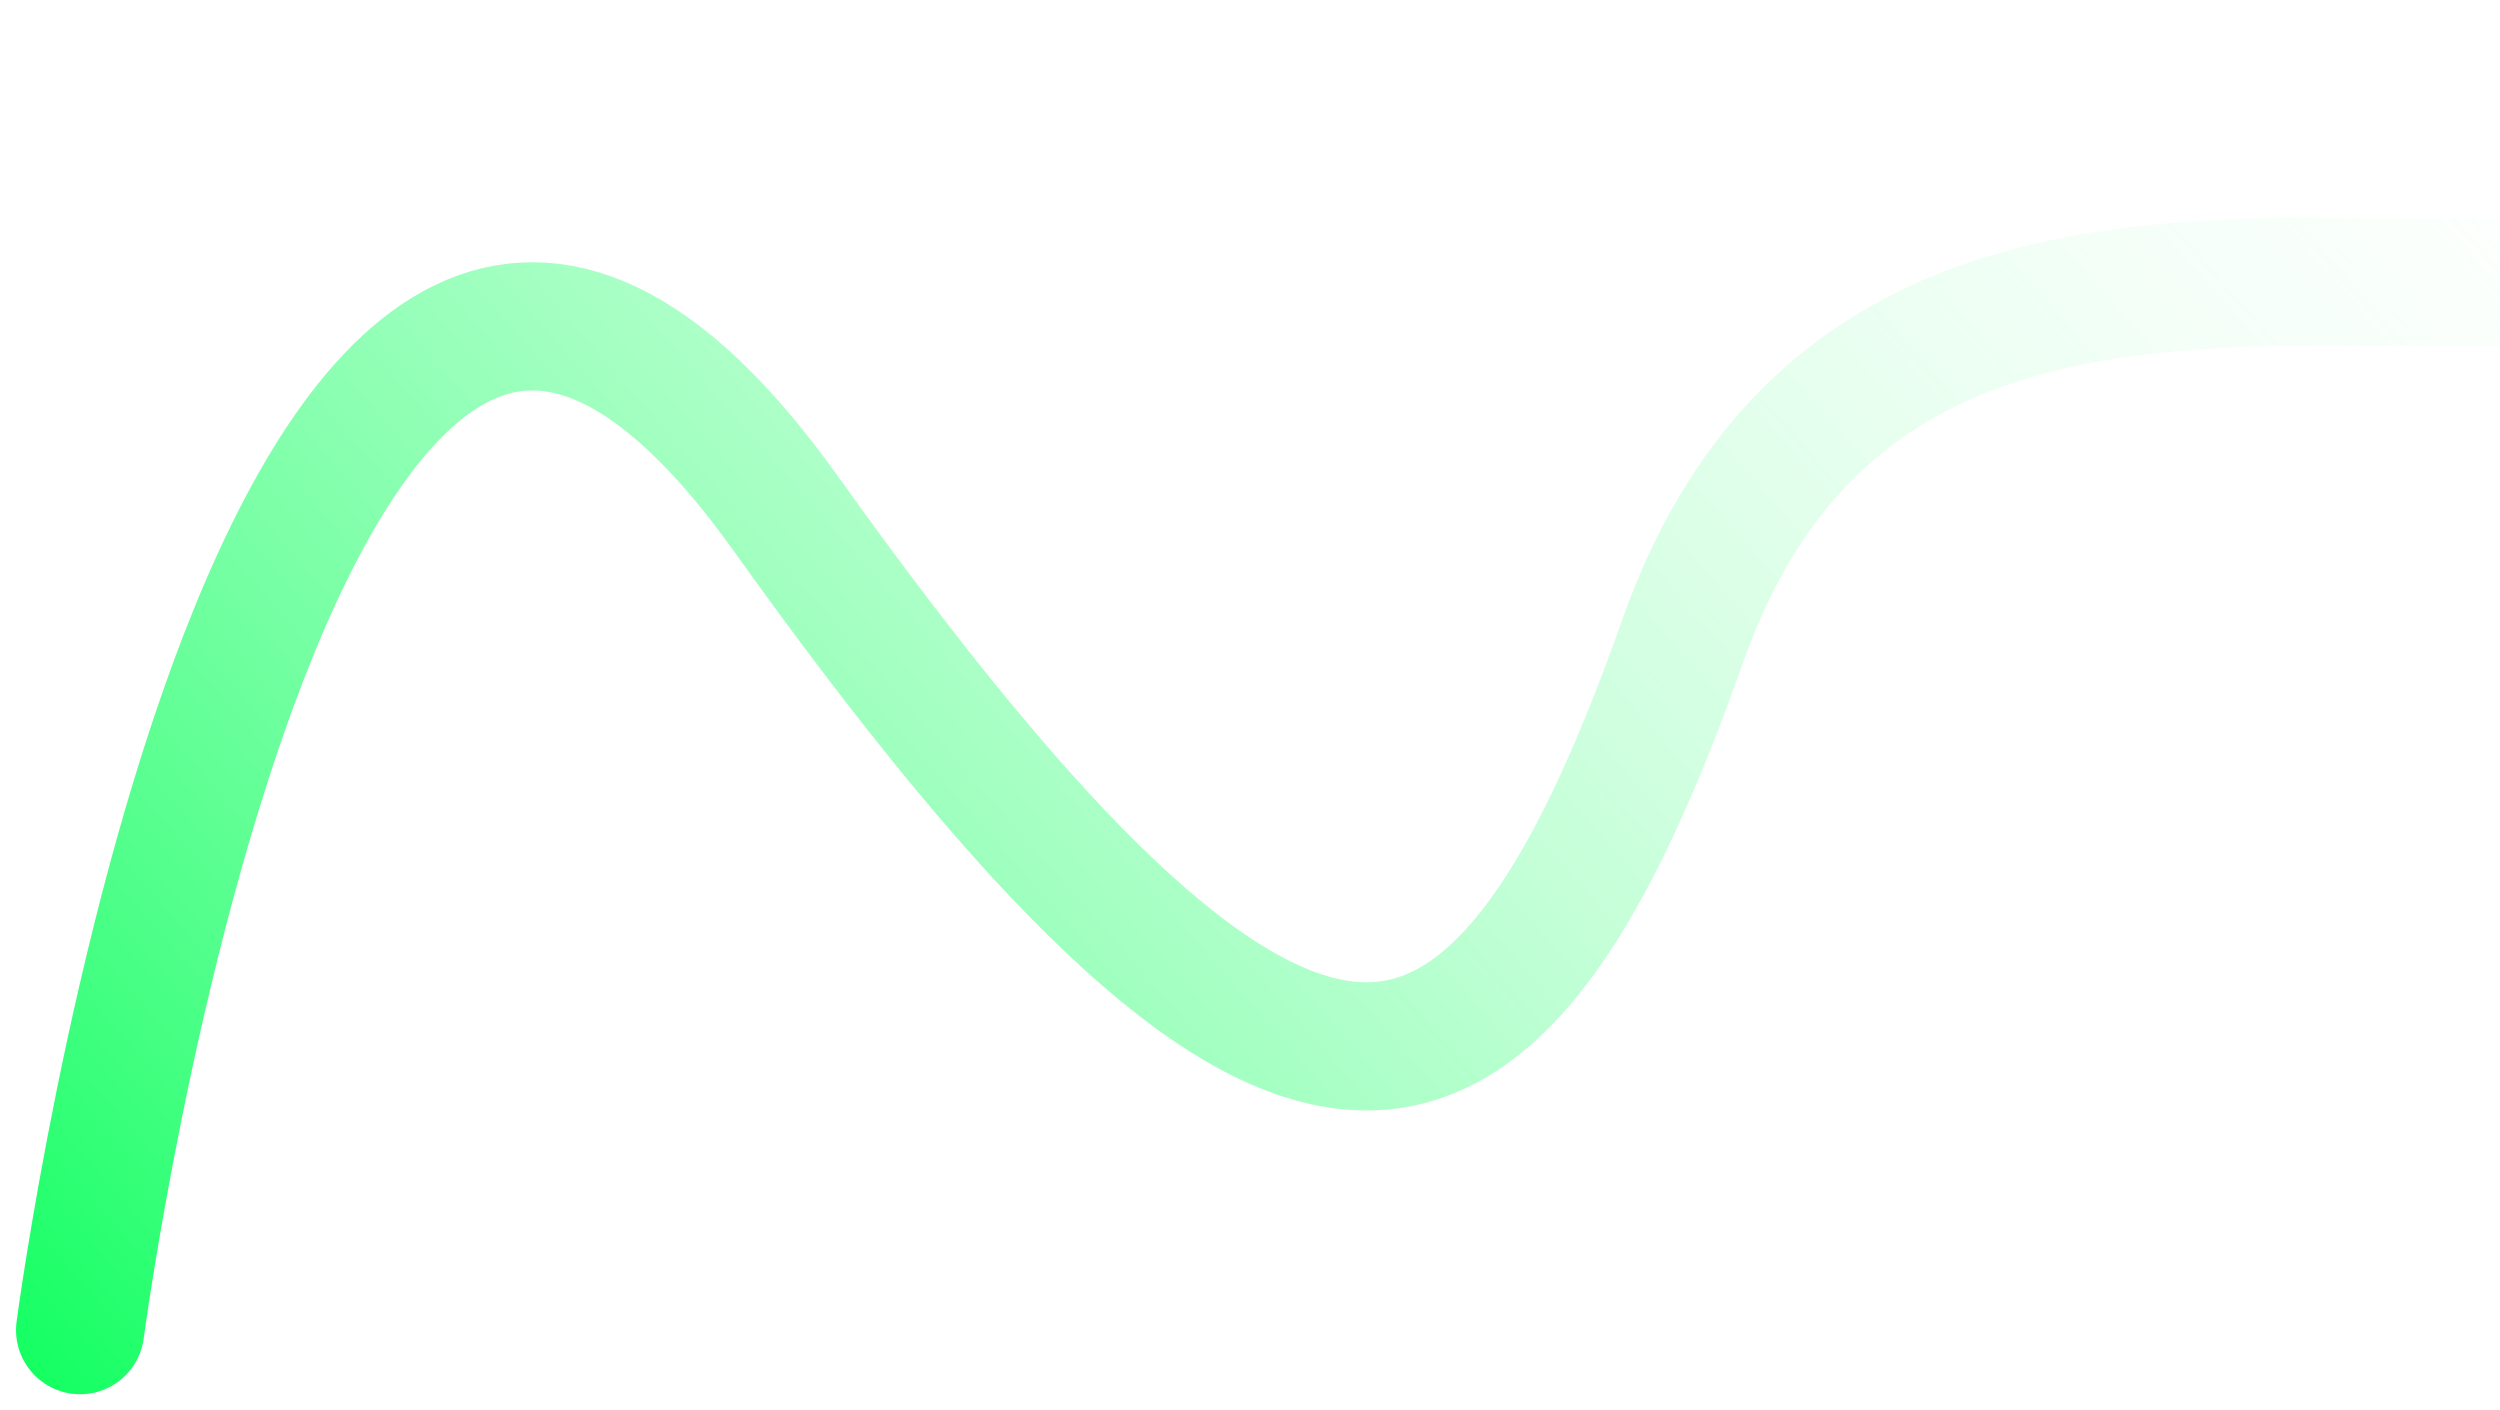 <svg width="78" height="44" viewBox="0 0 78 44" fill="none" xmlns="http://www.w3.org/2000/svg">
<path d="M2.5 41.5C2.5 41.5 8.78 -6.005 24.5 16C40.22 38.005 46.5 36.995 52.5 20C59.917 -1.008 87.258 17.081 90 2" stroke="url(#paint0_linear_588_218)" stroke-width="4" stroke-linecap="round" stroke-linejoin="round"/>
<defs>
<linearGradient id="paint0_linear_588_218" x1="-1" y1="46.5" x2="71.078" y2="-16.914" gradientUnits="userSpaceOnUse">
<stop stop-color="#00FF55"/>
<stop offset="1" stop-color="white" stop-opacity="0"/>
</linearGradient>
</defs>
</svg>
